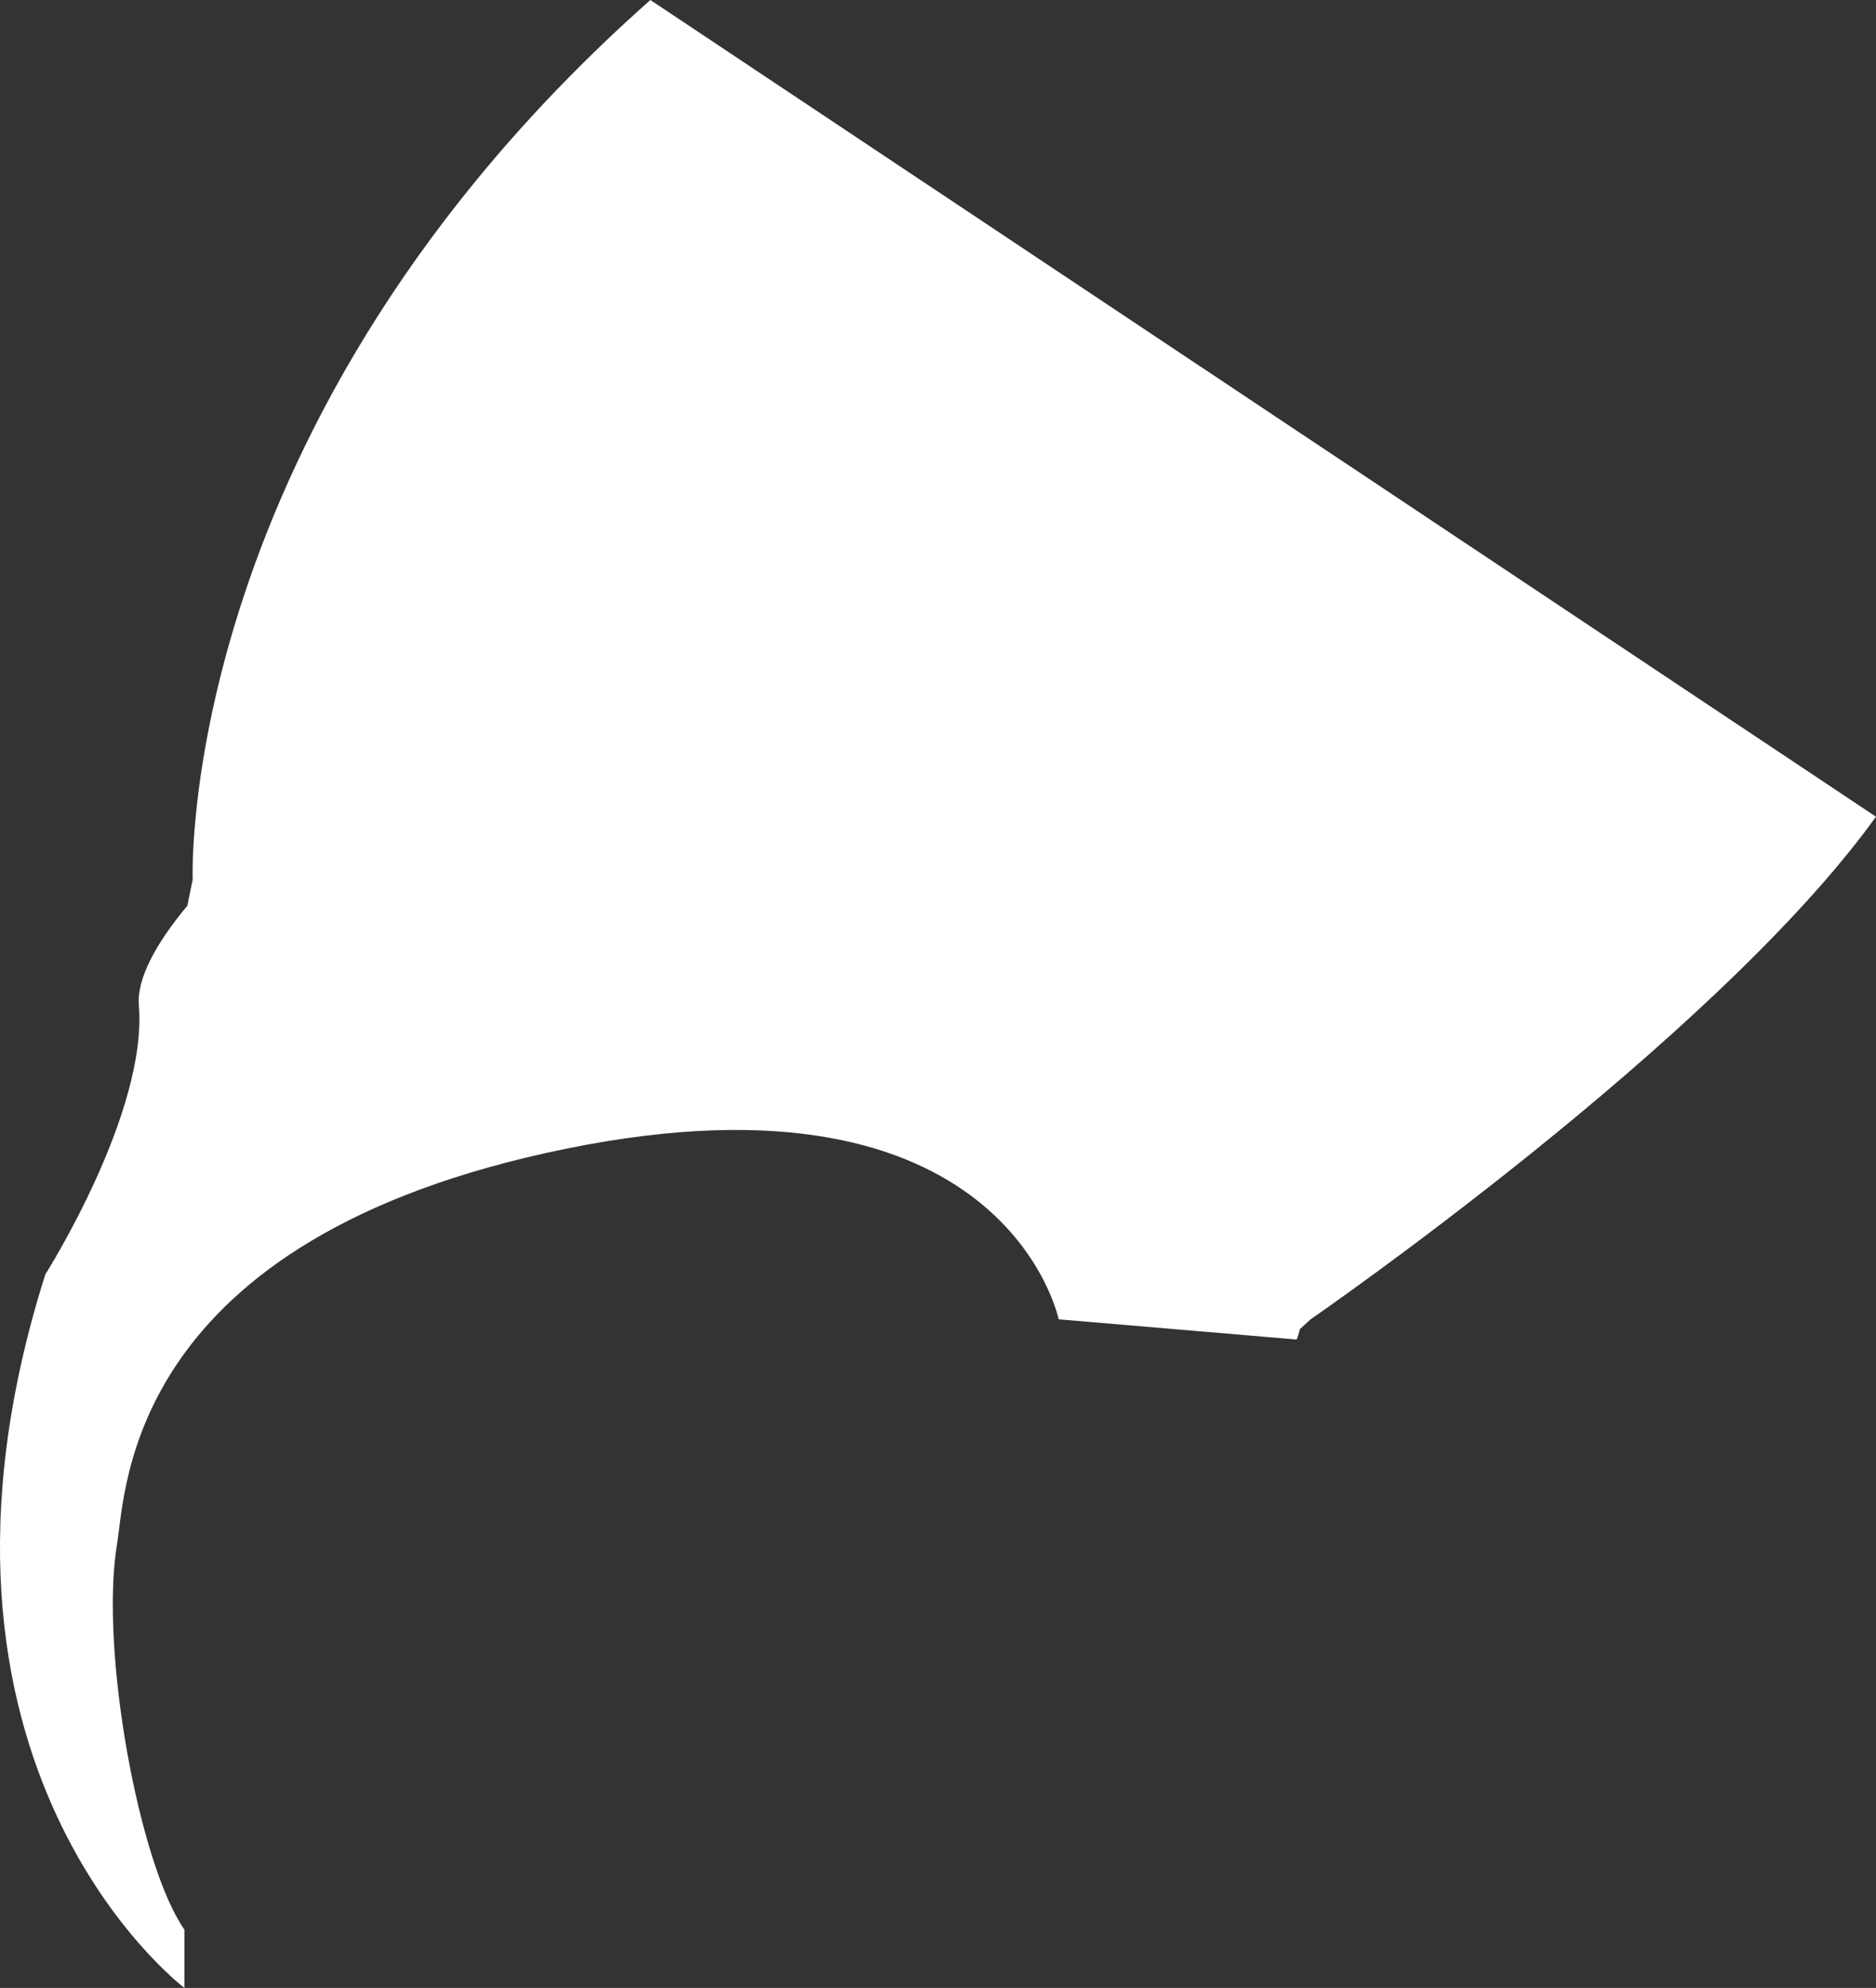 <svg xmlns="http://www.w3.org/2000/svg" width="52.262" height="55.375"><rect width="100%" height="100%" fill="#333333" stroke="none"/><path fill="#fff" d="M18.118 0C4.868 11.75 5.368 24.5 5.368 24.5l-.149.73c-.886 1.06-1.41 2.043-1.351 2.77.25 3-2.606 7.5-2.606 7.5-4.332 13.68 3.875 19.875 3.875 19.875V53.75C3.88 51.957 2.77 45.96 3.262 43c.25-1.5.25-8.5 12.5-11s13.73 4.75 13.73 4.75l6.626.563s.012.019.098-.293l.296-.27s11.25-7.75 15.75-14"/></svg>
